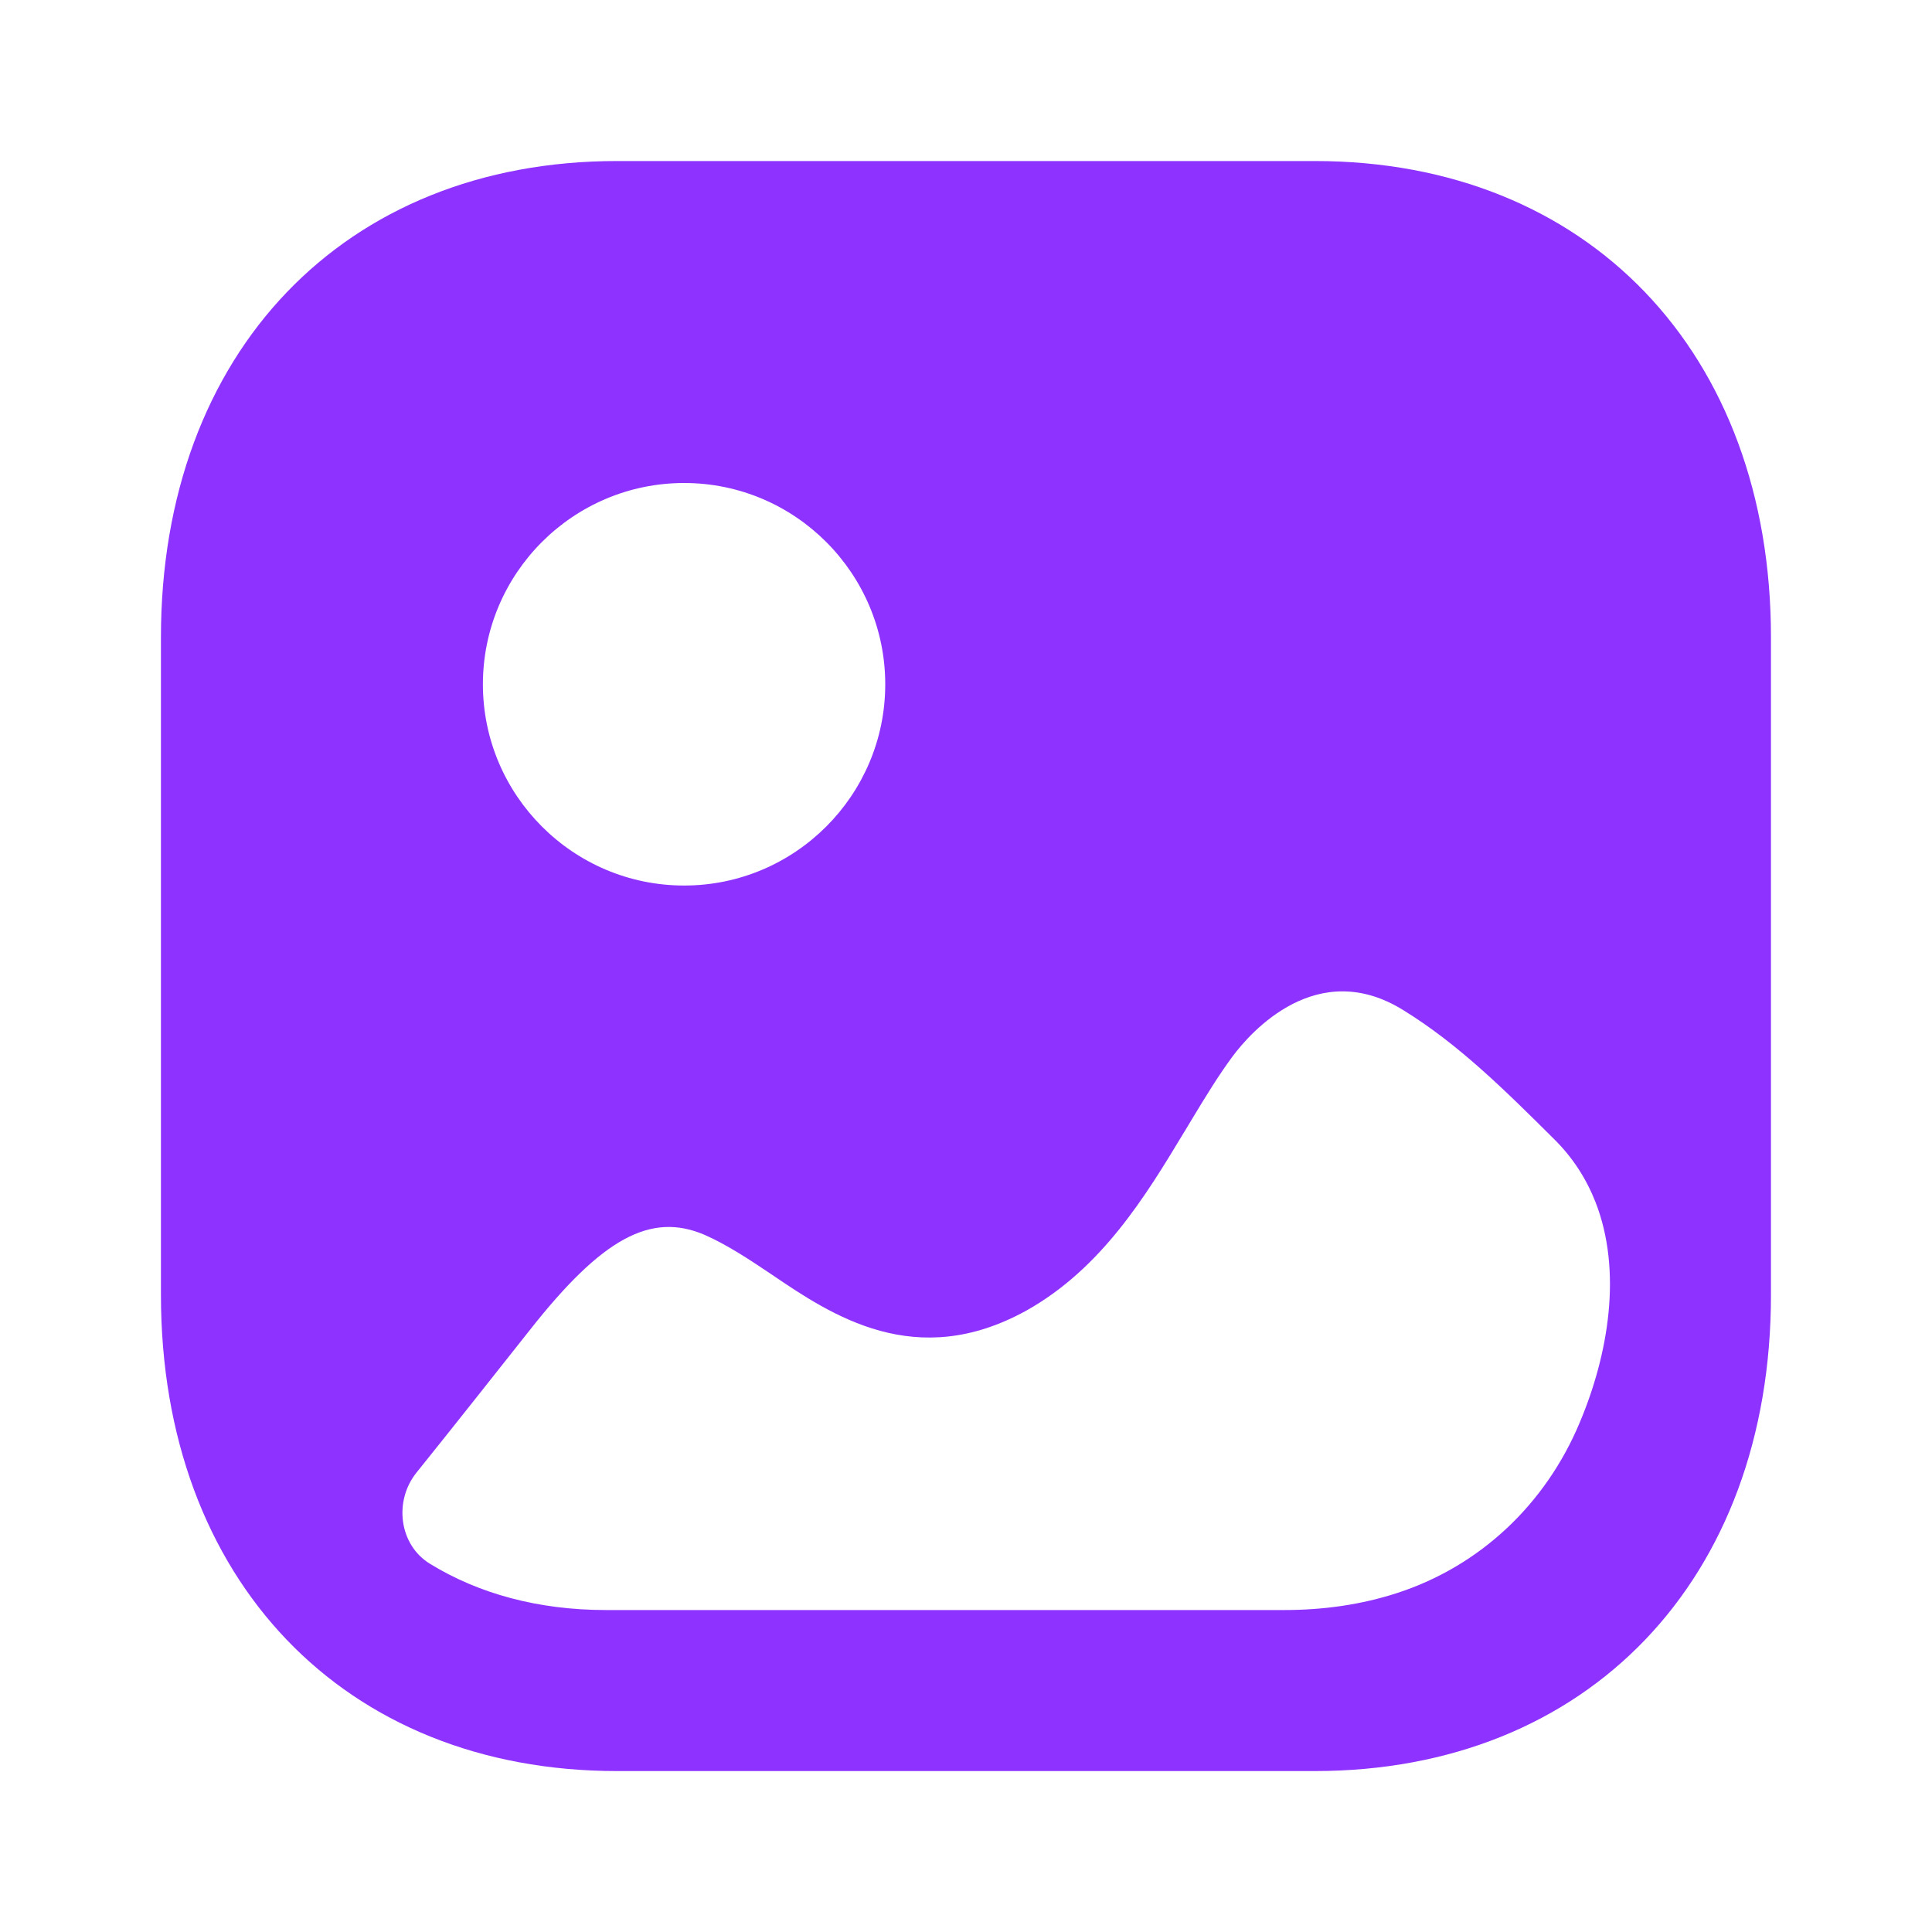 <svg width="20" height="20" viewBox="0 0 20 20" fill="none" xmlns="http://www.w3.org/2000/svg">
<path fill-rule="evenodd" clip-rule="evenodd" d="M6.388 18.334H13.61C16.435 18.334 18.333 16.352 18.333 13.403V6.598C18.333 3.649 16.435 1.667 13.611 1.667H6.388C3.563 1.667 1.666 3.649 1.666 6.598V13.403C1.666 16.352 3.563 18.334 6.388 18.334ZM7.082 9.167C5.933 9.167 4.999 8.232 4.999 7.084C4.999 5.935 5.933 5 7.082 5C8.23 5 9.164 5.935 9.164 7.084C9.164 8.232 8.23 9.167 7.082 9.167ZM16.517 12.445C16.796 13.161 16.651 14.021 16.352 14.729C15.999 15.572 15.322 16.21 14.469 16.489C14.09 16.613 13.693 16.667 13.296 16.667H6.273C5.574 16.667 4.956 16.499 4.449 16.187C4.131 15.991 4.075 15.539 4.311 15.245C4.705 14.755 5.093 14.263 5.486 13.767C6.233 12.818 6.737 12.543 7.296 12.784C7.523 12.884 7.751 13.034 7.986 13.192C8.611 13.617 9.48 14.2 10.625 13.567C11.408 13.128 11.863 12.375 12.258 11.72L12.265 11.709C12.293 11.663 12.321 11.617 12.348 11.571C12.481 11.351 12.613 11.134 12.761 10.934C12.947 10.684 13.637 9.901 14.53 10.459C15.099 10.81 15.577 11.284 16.089 11.793C16.285 11.987 16.424 12.208 16.517 12.445Z" fill="#8E33FF"/>
</svg>

